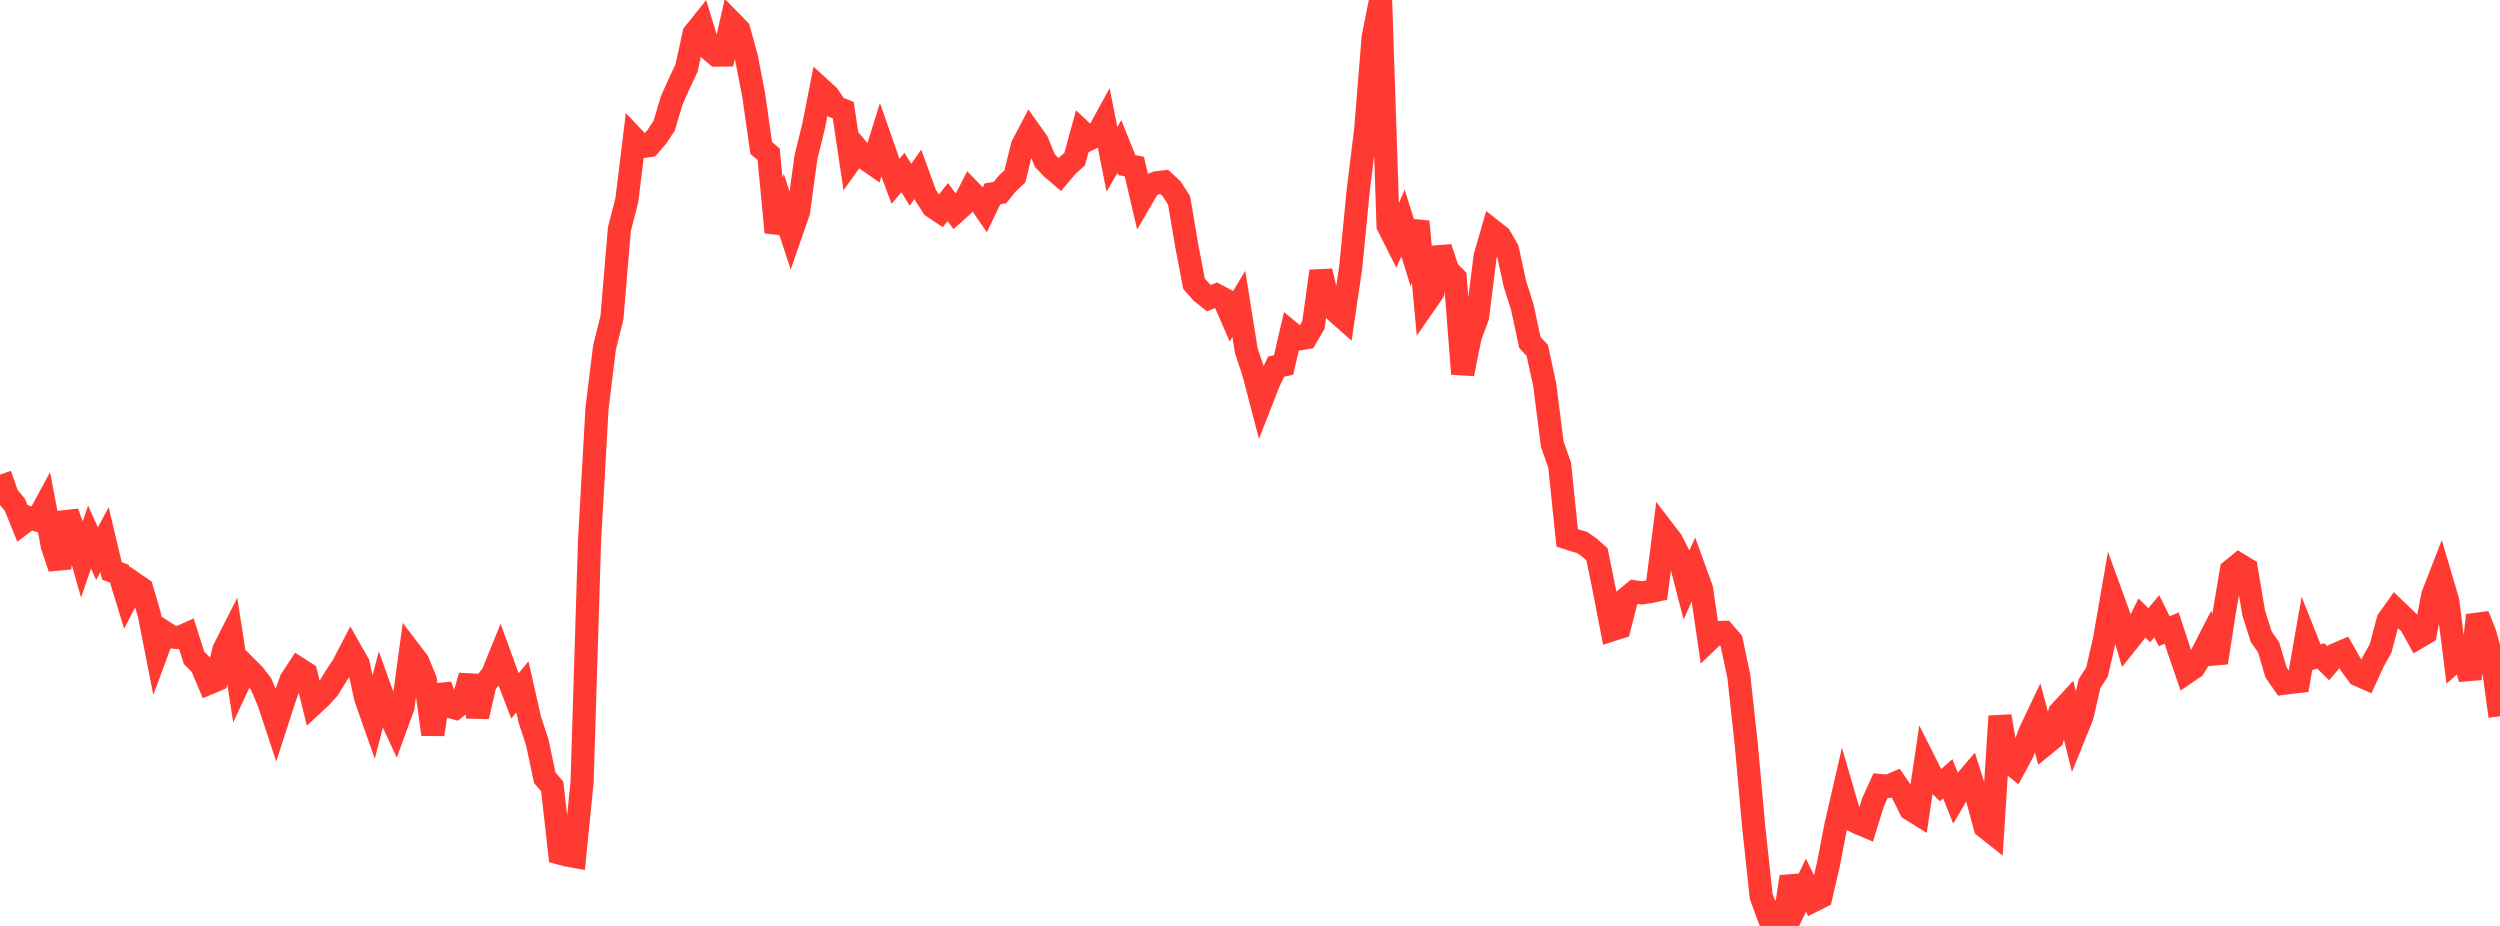 <?xml version="1.0" standalone="no"?>
<!DOCTYPE svg PUBLIC "-//W3C//DTD SVG 1.1//EN" "http://www.w3.org/Graphics/SVG/1.1/DTD/svg11.dtd">

<svg width="135" height="50" viewBox="0 0 135 50" preserveAspectRatio="none" 
  xmlns="http://www.w3.org/2000/svg"
  xmlns:xlink="http://www.w3.org/1999/xlink">


<polyline points="0.0, 25.631 0.403, 26.782 0.806, 27.262 1.209, 28.265 1.612, 27.961 2.015, 28.083 2.418, 27.337 2.821, 29.457 3.224, 30.669 3.627, 27.68 4.03, 28.758 4.433, 30.177 4.836, 29.001 5.239, 29.899 5.642, 29.141 6.045, 30.832 6.448, 30.977 6.851, 32.3 7.254, 31.518 7.657, 31.796 8.06, 33.176 8.463, 35.227 8.866, 34.133 9.269, 34.393 9.672, 34.431 10.075, 34.25 10.478, 35.524 10.881, 35.929 11.284, 36.886 11.687, 36.717 12.09, 35.086 12.493, 34.291 12.896, 36.886 13.299, 36.022 13.701, 36.423 14.104, 36.947 14.507, 37.888 14.91, 39.11 15.313, 37.86 15.716, 36.718 16.119, 36.104 16.522, 36.363 16.925, 38.007 17.328, 37.632 17.731, 37.186 18.134, 36.527 18.537, 35.914 18.94, 35.137 19.343, 35.845 19.746, 37.692 20.149, 38.837 20.552, 37.288 20.955, 38.406 21.358, 39.278 21.761, 38.176 22.164, 35.212 22.567, 35.74 22.97, 36.732 23.373, 39.656 23.776, 37.023 24.179, 38.12 24.582, 38.232 24.985, 37.9 25.388, 36.501 25.791, 38.693 26.194, 36.931 26.597, 36.418 27.0, 35.422 27.403, 36.532 27.806, 37.578 28.209, 37.089 28.612, 38.869 29.015, 40.092 29.418, 42 29.821, 42.474 30.224, 46.066 30.627, 46.172 31.03, 46.246 31.433, 42.218 31.836, 29.187 32.239, 22.056 32.642, 18.773 33.045, 17.15 33.448, 12.365 33.851, 10.806 34.254, 7.497 34.657, 7.921 35.06, 7.861 35.463, 7.397 35.866, 6.787 36.269, 5.427 36.672, 4.528 37.075, 3.671 37.478, 1.82 37.881, 1.318 38.284, 2.632 38.687, 2.976 39.09, 2.971 39.493, 1.197 39.896, 1.609 40.299, 3.073 40.701, 5.143 41.104, 7.986 41.507, 8.332 41.91, 12.546 42.313, 11.365 42.716, 12.601 43.119, 11.446 43.522, 8.481 43.925, 6.855 44.328, 4.81 44.731, 5.179 45.134, 5.788 45.537, 5.952 45.94, 8.66 46.343, 8.099 46.746, 8.573 47.149, 8.852 47.552, 7.553 47.955, 8.703 48.358, 9.789 48.761, 9.313 49.164, 9.976 49.567, 9.411 49.97, 10.523 50.373, 11.16 50.776, 11.428 51.179, 10.911 51.582, 11.451 51.985, 11.091 52.388, 10.306 52.791, 10.719 53.194, 11.302 53.597, 10.466 54.0, 10.397 54.403, 9.899 54.806, 9.523 55.209, 7.869 55.612, 7.101 56.015, 7.669 56.418, 8.665 56.821, 9.087 57.224, 9.432 57.627, 8.954 58.03, 8.594 58.433, 7.122 58.836, 7.5 59.239, 7.307 59.642, 6.57 60.045, 8.604 60.448, 7.909 60.851, 8.911 61.254, 8.996 61.657, 10.721 62.06, 10.031 62.463, 9.869 62.866, 9.822 63.269, 10.196 63.672, 10.824 64.075, 13.219 64.478, 15.32 64.881, 15.778 65.284, 16.099 65.687, 15.941 66.09, 16.157 66.493, 17.081 66.896, 16.412 67.299, 18.932 67.701, 20.139 68.104, 21.681 68.507, 20.651 68.91, 19.799 69.313, 19.71 69.716, 17.974 70.119, 18.306 70.522, 18.239 70.925, 17.554 71.328, 14.644 71.731, 16.339 72.134, 16.813 72.537, 17.168 72.94, 14.423 73.343, 10.295 73.746, 7.016 74.149, 2.025 74.552, 0.0 74.955, 12.175 75.358, 12.978 75.761, 12.037 76.164, 13.326 76.567, 11.966 76.97, 16.358 77.373, 15.776 77.776, 13.378 78.179, 14.597 78.582, 15.004 78.985, 20.189 79.388, 18.186 79.791, 17.097 80.194, 13.857 80.597, 12.46 81.0, 12.777 81.403, 13.475 81.806, 15.328 82.209, 16.601 82.612, 18.49 83.015, 18.927 83.418, 20.799 83.821, 23.974 84.224, 25.126 84.627, 29.047 85.03, 29.177 85.433, 29.293 85.836, 29.574 86.239, 29.936 86.642, 31.915 87.045, 34.009 87.448, 33.881 87.851, 32.291 88.254, 31.958 88.657, 32.015 89.06, 31.956 89.463, 31.869 89.866, 28.69 90.269, 29.217 90.672, 30.018 91.075, 31.578 91.478, 30.685 91.881, 31.798 92.284, 34.548 92.687, 34.164 93.09, 34.149 93.493, 34.618 93.896, 36.516 94.299, 40.205 94.701, 44.656 95.104, 48.405 95.507, 49.501 95.91, 49.297 96.313, 50.0 96.716, 47.344 97.119, 48.635 97.522, 47.799 97.925, 48.629 98.328, 48.427 98.731, 46.692 99.134, 44.599 99.537, 42.85 99.94, 44.23 100.343, 44.437 100.746, 44.605 101.149, 43.312 101.552, 42.421 101.955, 42.457 102.358, 42.287 102.761, 42.87 103.164, 43.694 103.567, 43.945 103.97, 41.215 104.373, 42.014 104.776, 42.412 105.179, 42.051 105.582, 43.061 105.985, 42.374 106.388, 41.903 106.791, 43.17 107.194, 44.654 107.597, 44.972 108.0, 38.675 108.403, 41.074 108.806, 41.397 109.209, 40.653 109.612, 39.55 110.015, 38.702 110.418, 40.204 110.821, 39.873 111.224, 38.474 111.627, 38.037 112.03, 39.665 112.433, 38.671 112.836, 36.913 113.239, 36.286 113.642, 34.541 114.045, 32.214 114.448, 33.322 114.851, 34.69 115.254, 34.186 115.657, 33.368 116.06, 33.763 116.463, 33.278 116.866, 34.089 117.269, 33.914 117.672, 35.139 118.075, 36.313 118.478, 36.038 118.881, 35.37 119.284, 34.583 119.687, 35.785 120.09, 33.201 120.493, 30.805 120.896, 30.479 121.299, 30.722 121.701, 33.105 122.104, 34.377 122.507, 34.962 122.91, 36.32 123.313, 36.899 123.716, 36.848 124.119, 36.8 124.522, 34.505 124.925, 35.52 125.328, 35.425 125.731, 35.819 126.134, 35.344 126.537, 35.171 126.94, 35.885 127.343, 36.439 127.746, 36.617 128.149, 35.74 128.552, 35.012 128.955, 33.492 129.358, 32.926 129.761, 33.315 130.164, 33.699 130.567, 34.419 130.97, 34.182 131.373, 32.132 131.776, 31.094 132.179, 32.457 132.582, 35.663 132.985, 35.304 133.388, 36.651 133.791, 33.229 134.194, 34.234 134.597, 35.713 135.0, 38.678" fill="none" stroke="#ff3a33" stroke-width="1.25"/>

</svg>
